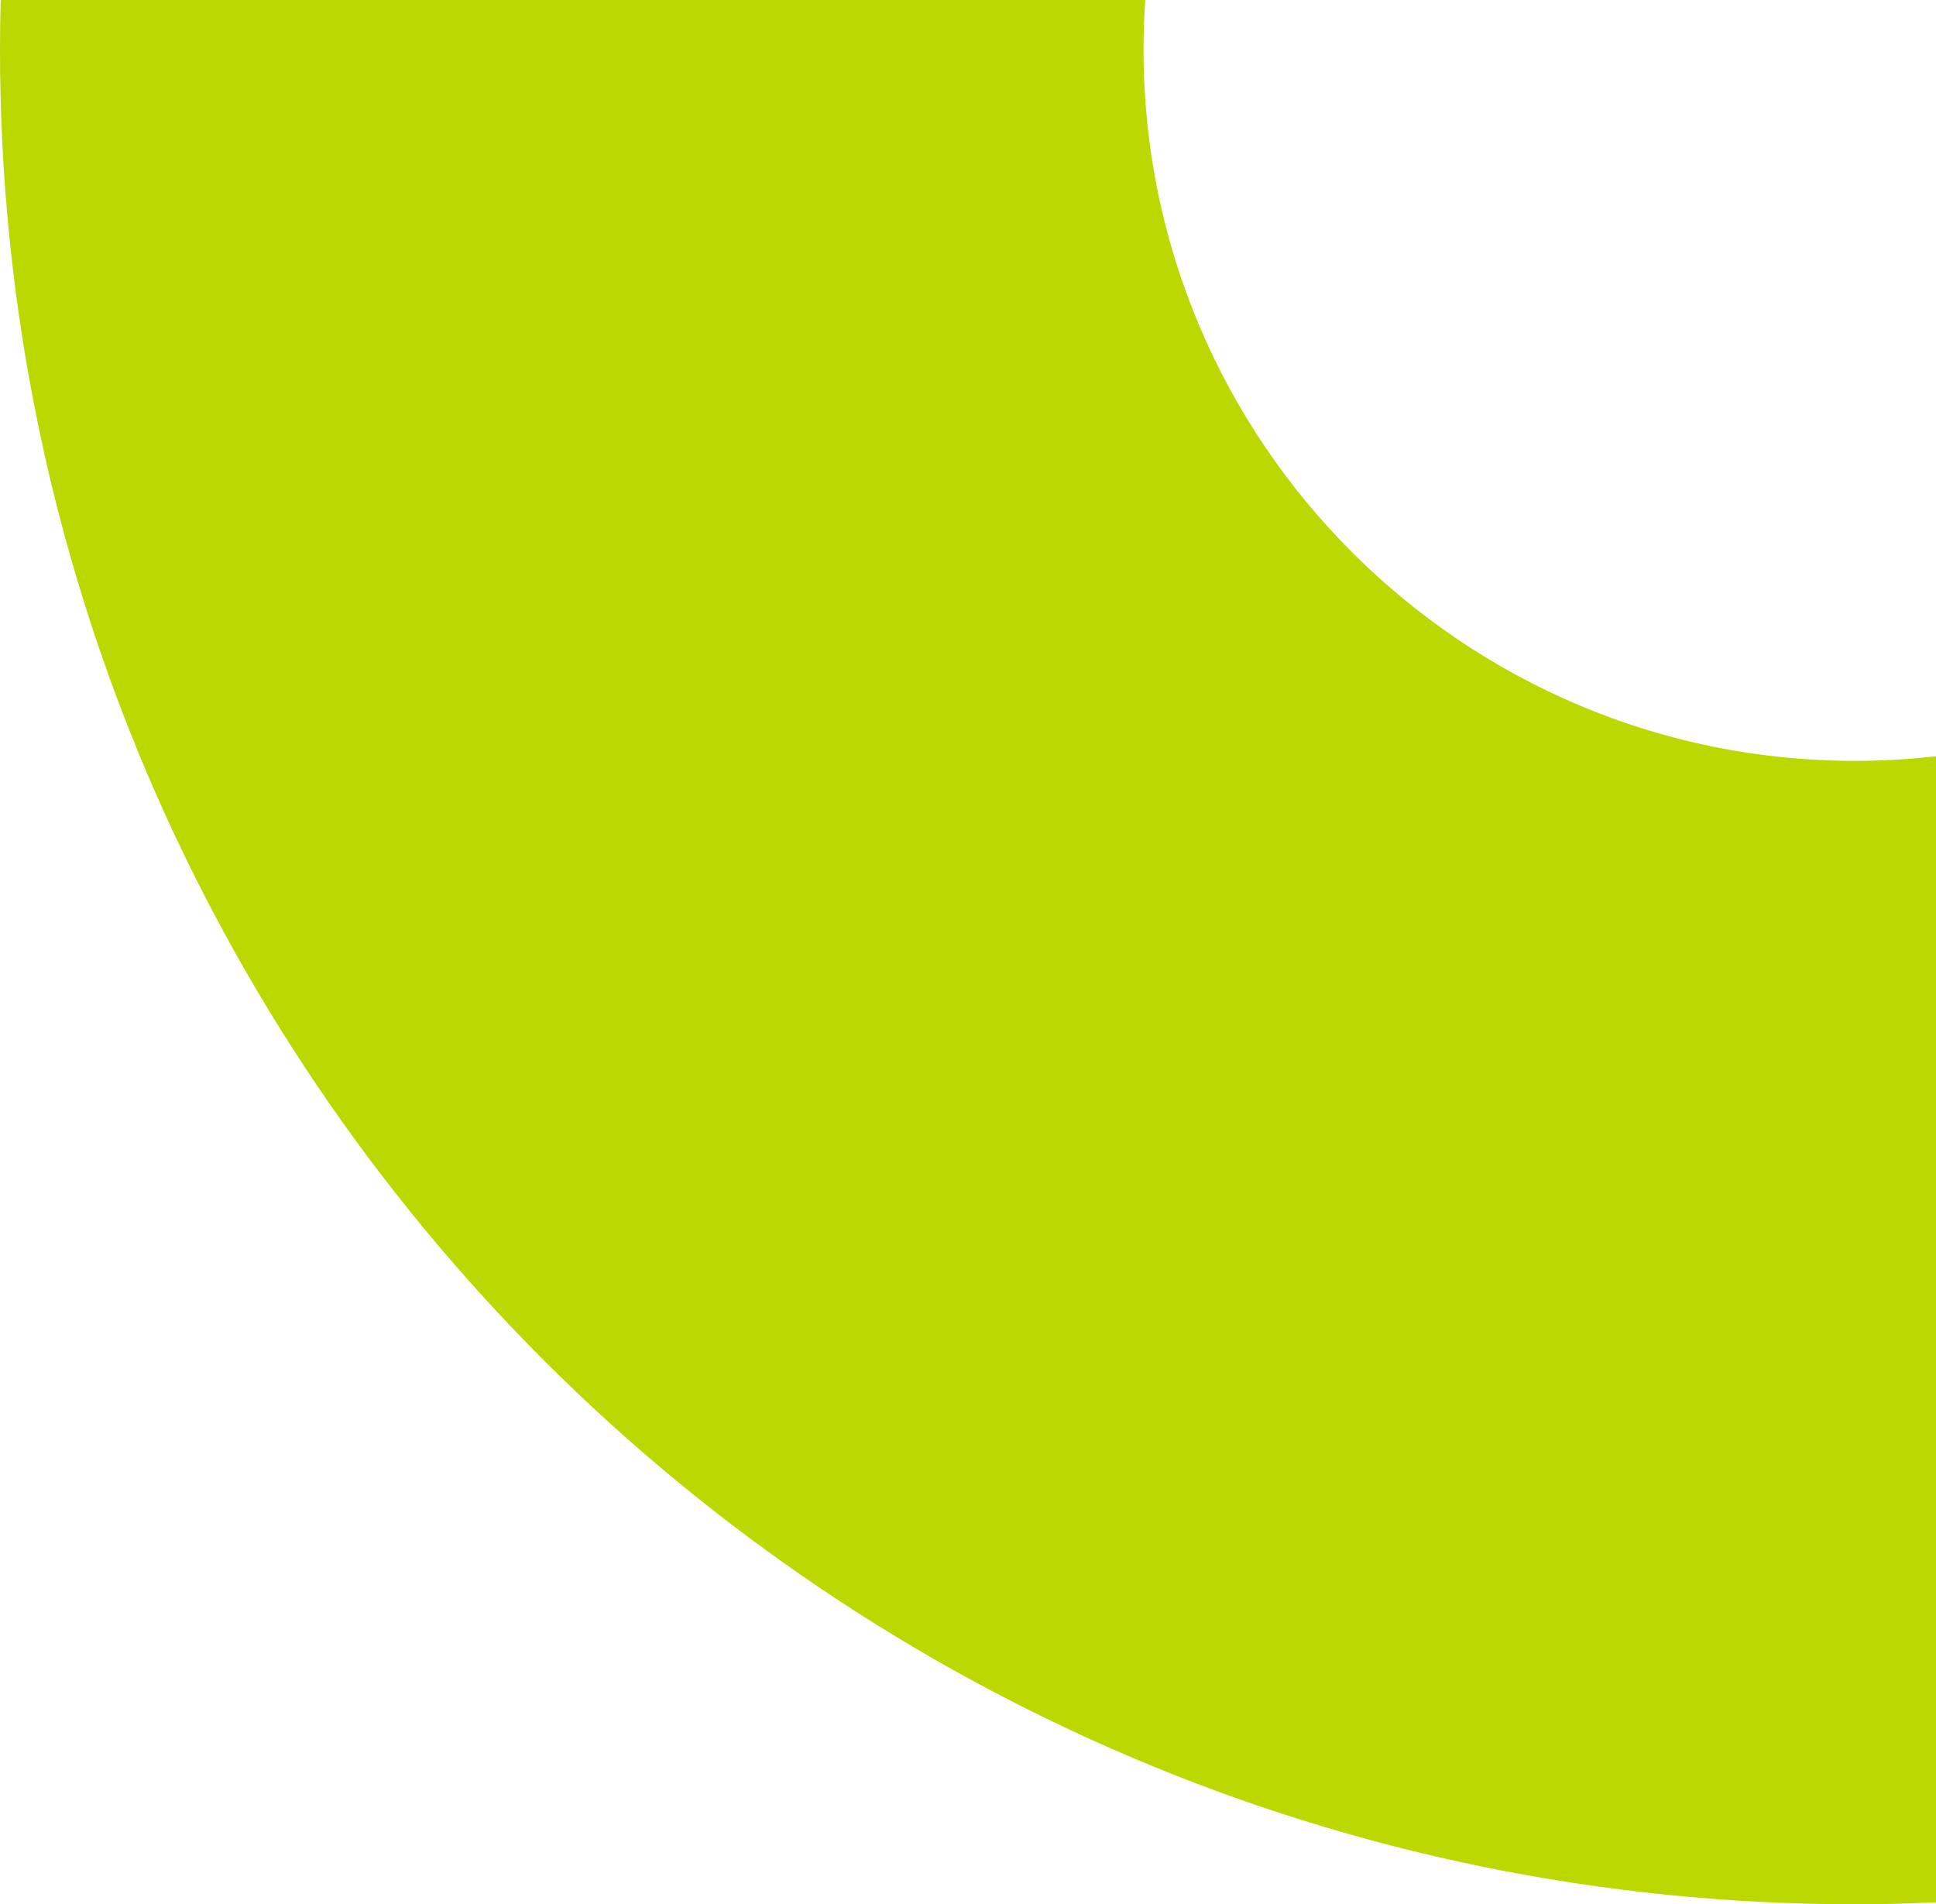 <?xml version="1.0" encoding="UTF-8"?>
<svg xmlns="http://www.w3.org/2000/svg" id="uuid-261b3037-b9ce-4509-891e-59589d626b44" viewBox="0 0 539.08 530.31">
  <defs>
    <style>.uuid-a07a1e94-e264-4a1b-b092-df1350a67a5e{fill:#bbd800;}</style>
  </defs>
  <g id="uuid-31b90f30-4911-4a22-abae-d20f10c49032">
    <path class="uuid-a07a1e94-e264-4a1b-b092-df1350a67a5e" d="M.19,0c-.12,4.6-.19,9.2-.19,13.83,0,284.78,231.73,516.48,516.54,516.48,7.55,0,15.07-.2,22.54-.52V210.61c-7.4.84-14.92,1.29-22.55,1.29-109.24,0-198.12-88.85-198.12-198.07,0-4.65.17-9.26.49-13.83H.19Z"></path>
  </g>
</svg>
